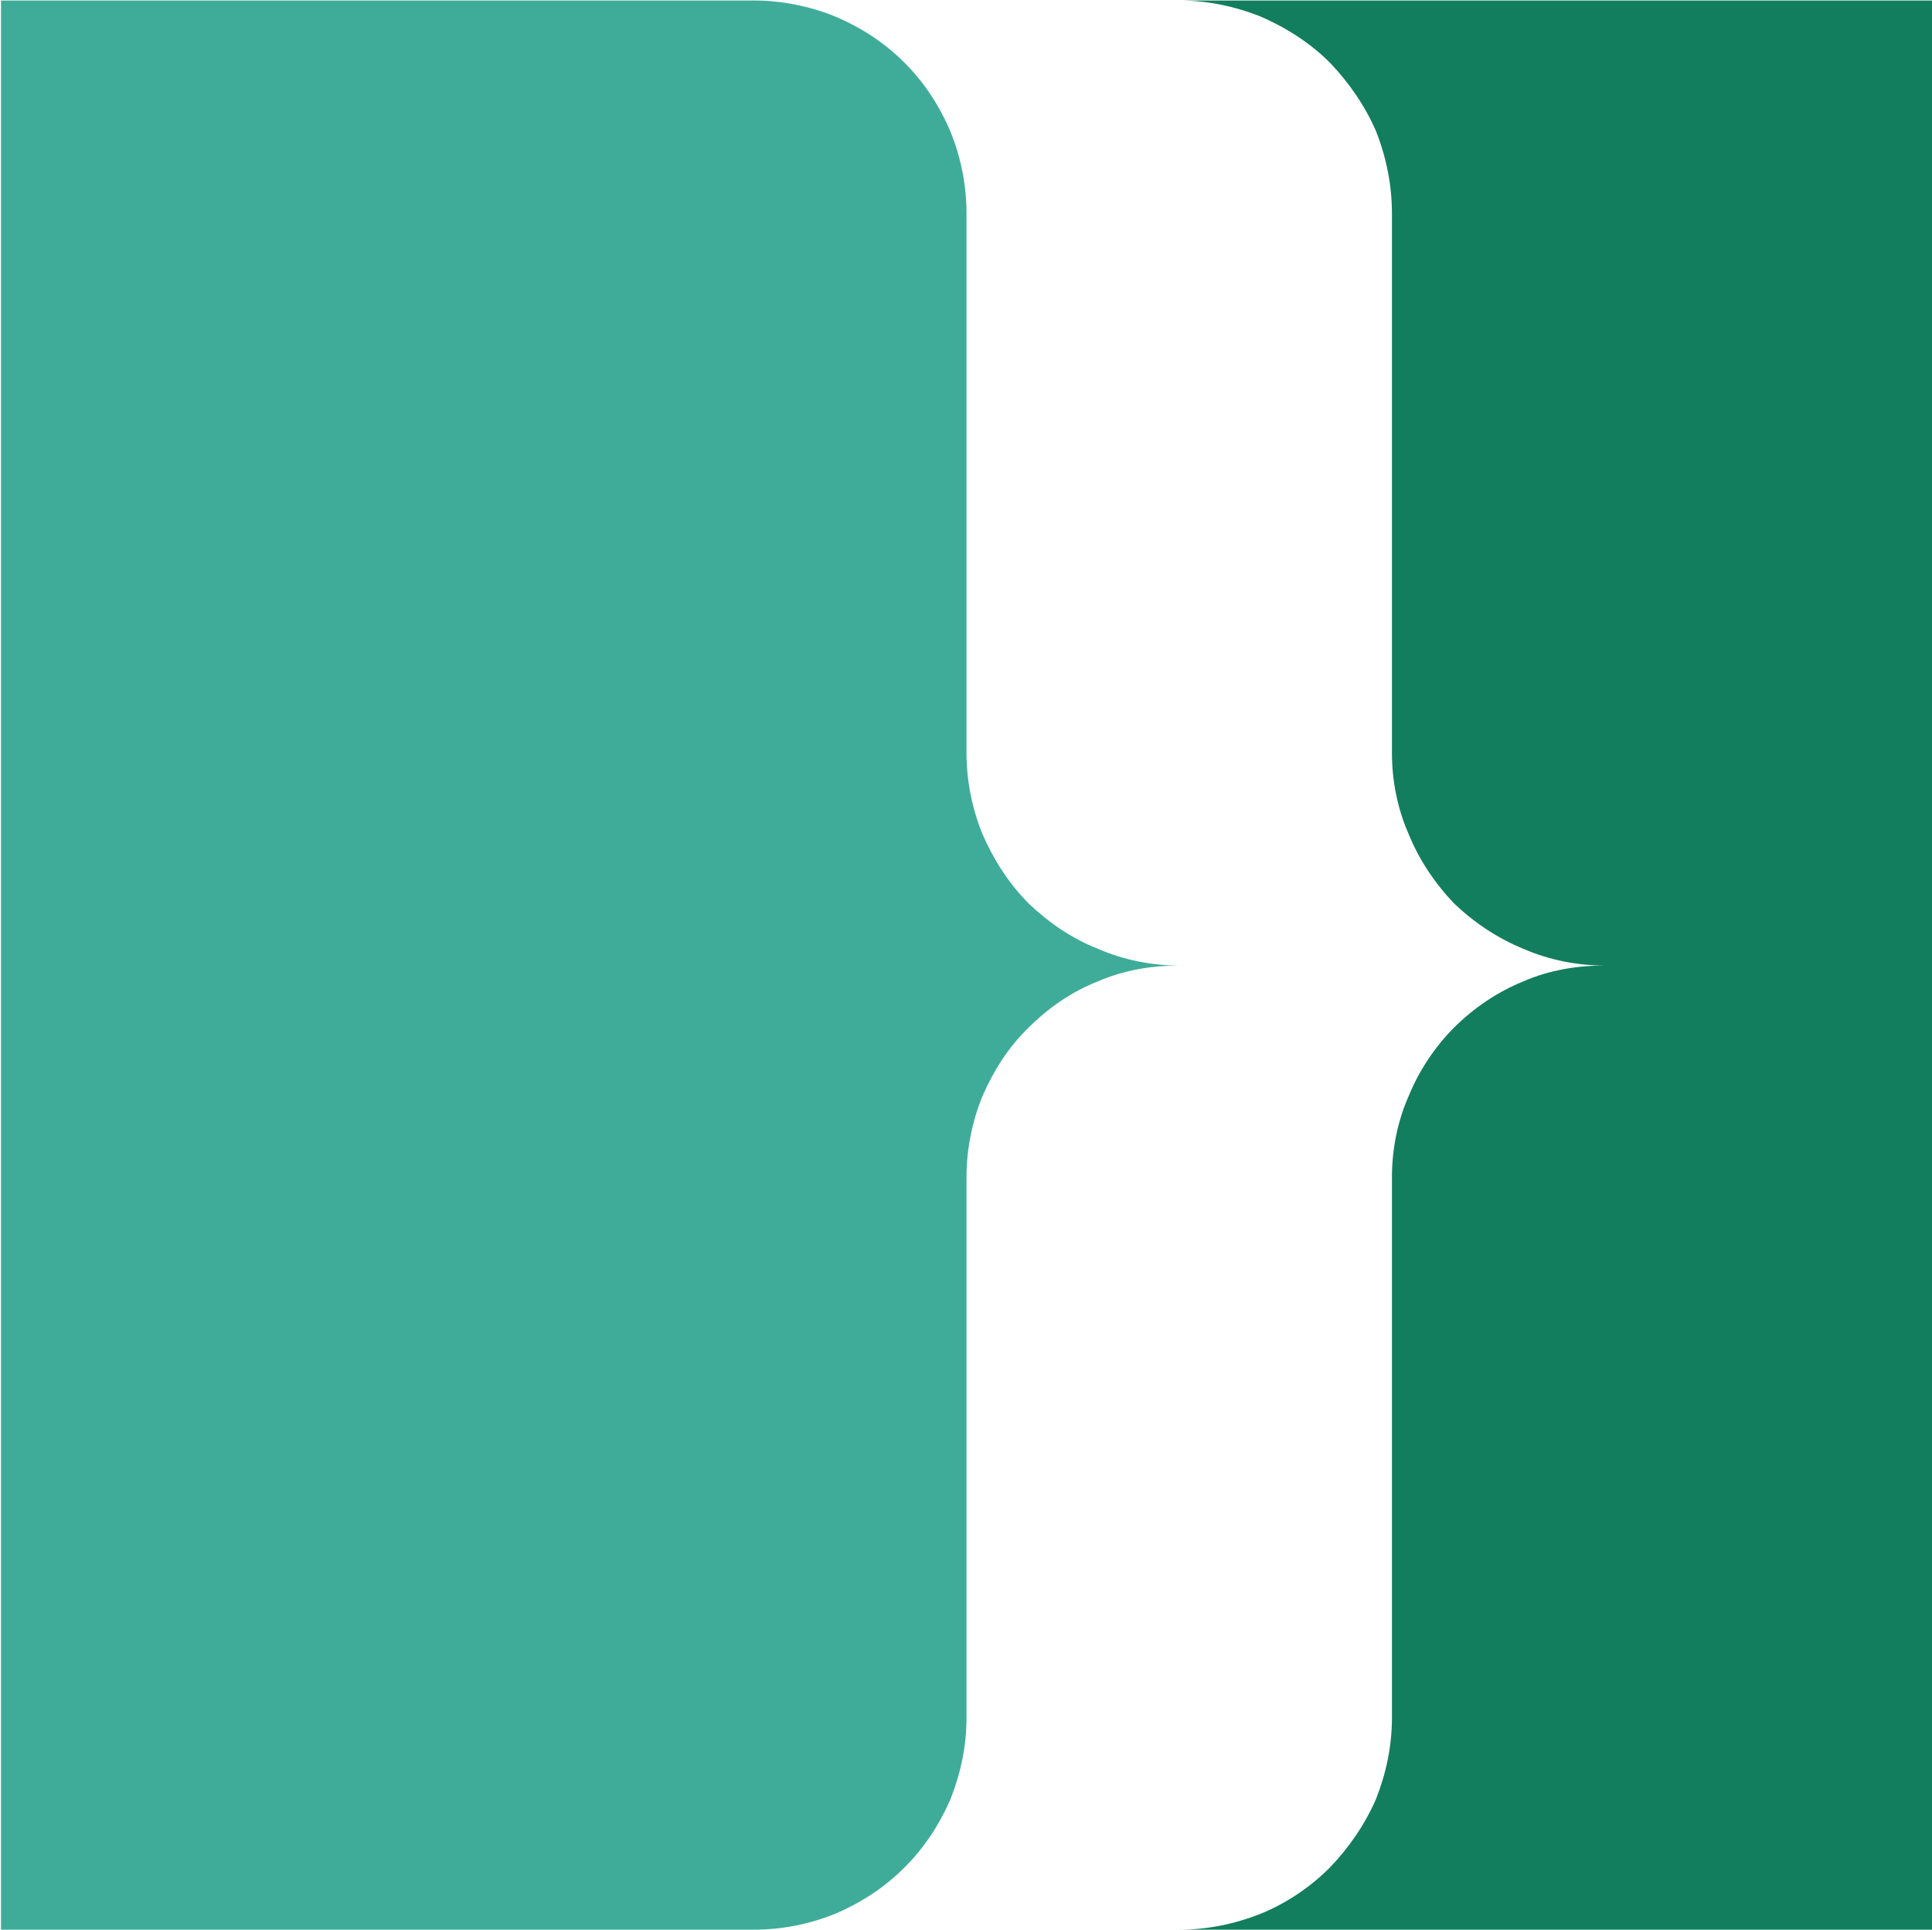 <svg version="1.2" xmlns="http://www.w3.org/2000/svg" viewBox="0 0 1549 1548" width="1549" height="1548">
	<title>MED</title>
	<style>
		.s0 { fill: #127e5e } 
		.s1 { fill: #3fac9a } 
	</style>
	<path id="Layer" class="s0" d="m1286.5 774.3c-22.4 0-44.7 3.8-65.1 12.7-20.5 8.3-39.6 21.1-55.6 37.1-15.3 15.3-28.1 34.5-36.4 54.9-9 20.4-13.4 42.8-13.4 65.1v433.6c0 22.3-4.5 44-12.8 65.1-8.9 20.4-21.7 39-37 54.9-16 16-35.2 28.8-55.6 37.1-21.1 8.3-42.8 12.7-65.2 12.7h603.6v-1547.1h-603.6c22.4 0 44.1 4.5 65.2 12.8 20.4 8.9 39.6 21 55.6 37 15.3 16 28.1 34.5 37 54.9 8.3 21.1 12.8 43.4 12.8 65.8v432.9c0 22.3 4.4 44.7 13.4 65.1 8.3 20.5 21.1 39.6 36.4 55.6 16 15.3 35.1 28.1 55.6 36.4 20.4 8.9 42.7 13.4 65.1 13.4z"/>
	<path id="Layer" class="s1" d="m945.4 774.3c-22.3 0-44.7 3.8-65.1 12.7-21.1 8.3-39.6 21.1-55.6 37.1-15.9 15.3-28.1 34.5-37 54.9-8.3 20.4-12.8 42.8-12.8 65.1v433.6c0 22.3-4.5 44-12.8 65.1-8.9 20.4-21 39-37 54.9-16 16-34.5 28.1-55.6 37.1-20.4 8.3-42.8 12.7-65.1 12.7h-603.6v-1547.1h603.6c22.3 0 44.7 4.5 65.1 12.8 21.1 8.9 39.6 21 55.6 37 16 16 28.1 34.5 37 55.5 8.3 20.5 12.8 42.8 12.8 65.2v432.9c0 22.3 4.5 44.7 12.8 65.1 8.9 20.5 21.1 39.6 37 55.6 16 15.3 34.5 28.1 55.6 36.4 20.4 8.9 42.8 13.4 65.1 13.4z"/>
</svg>